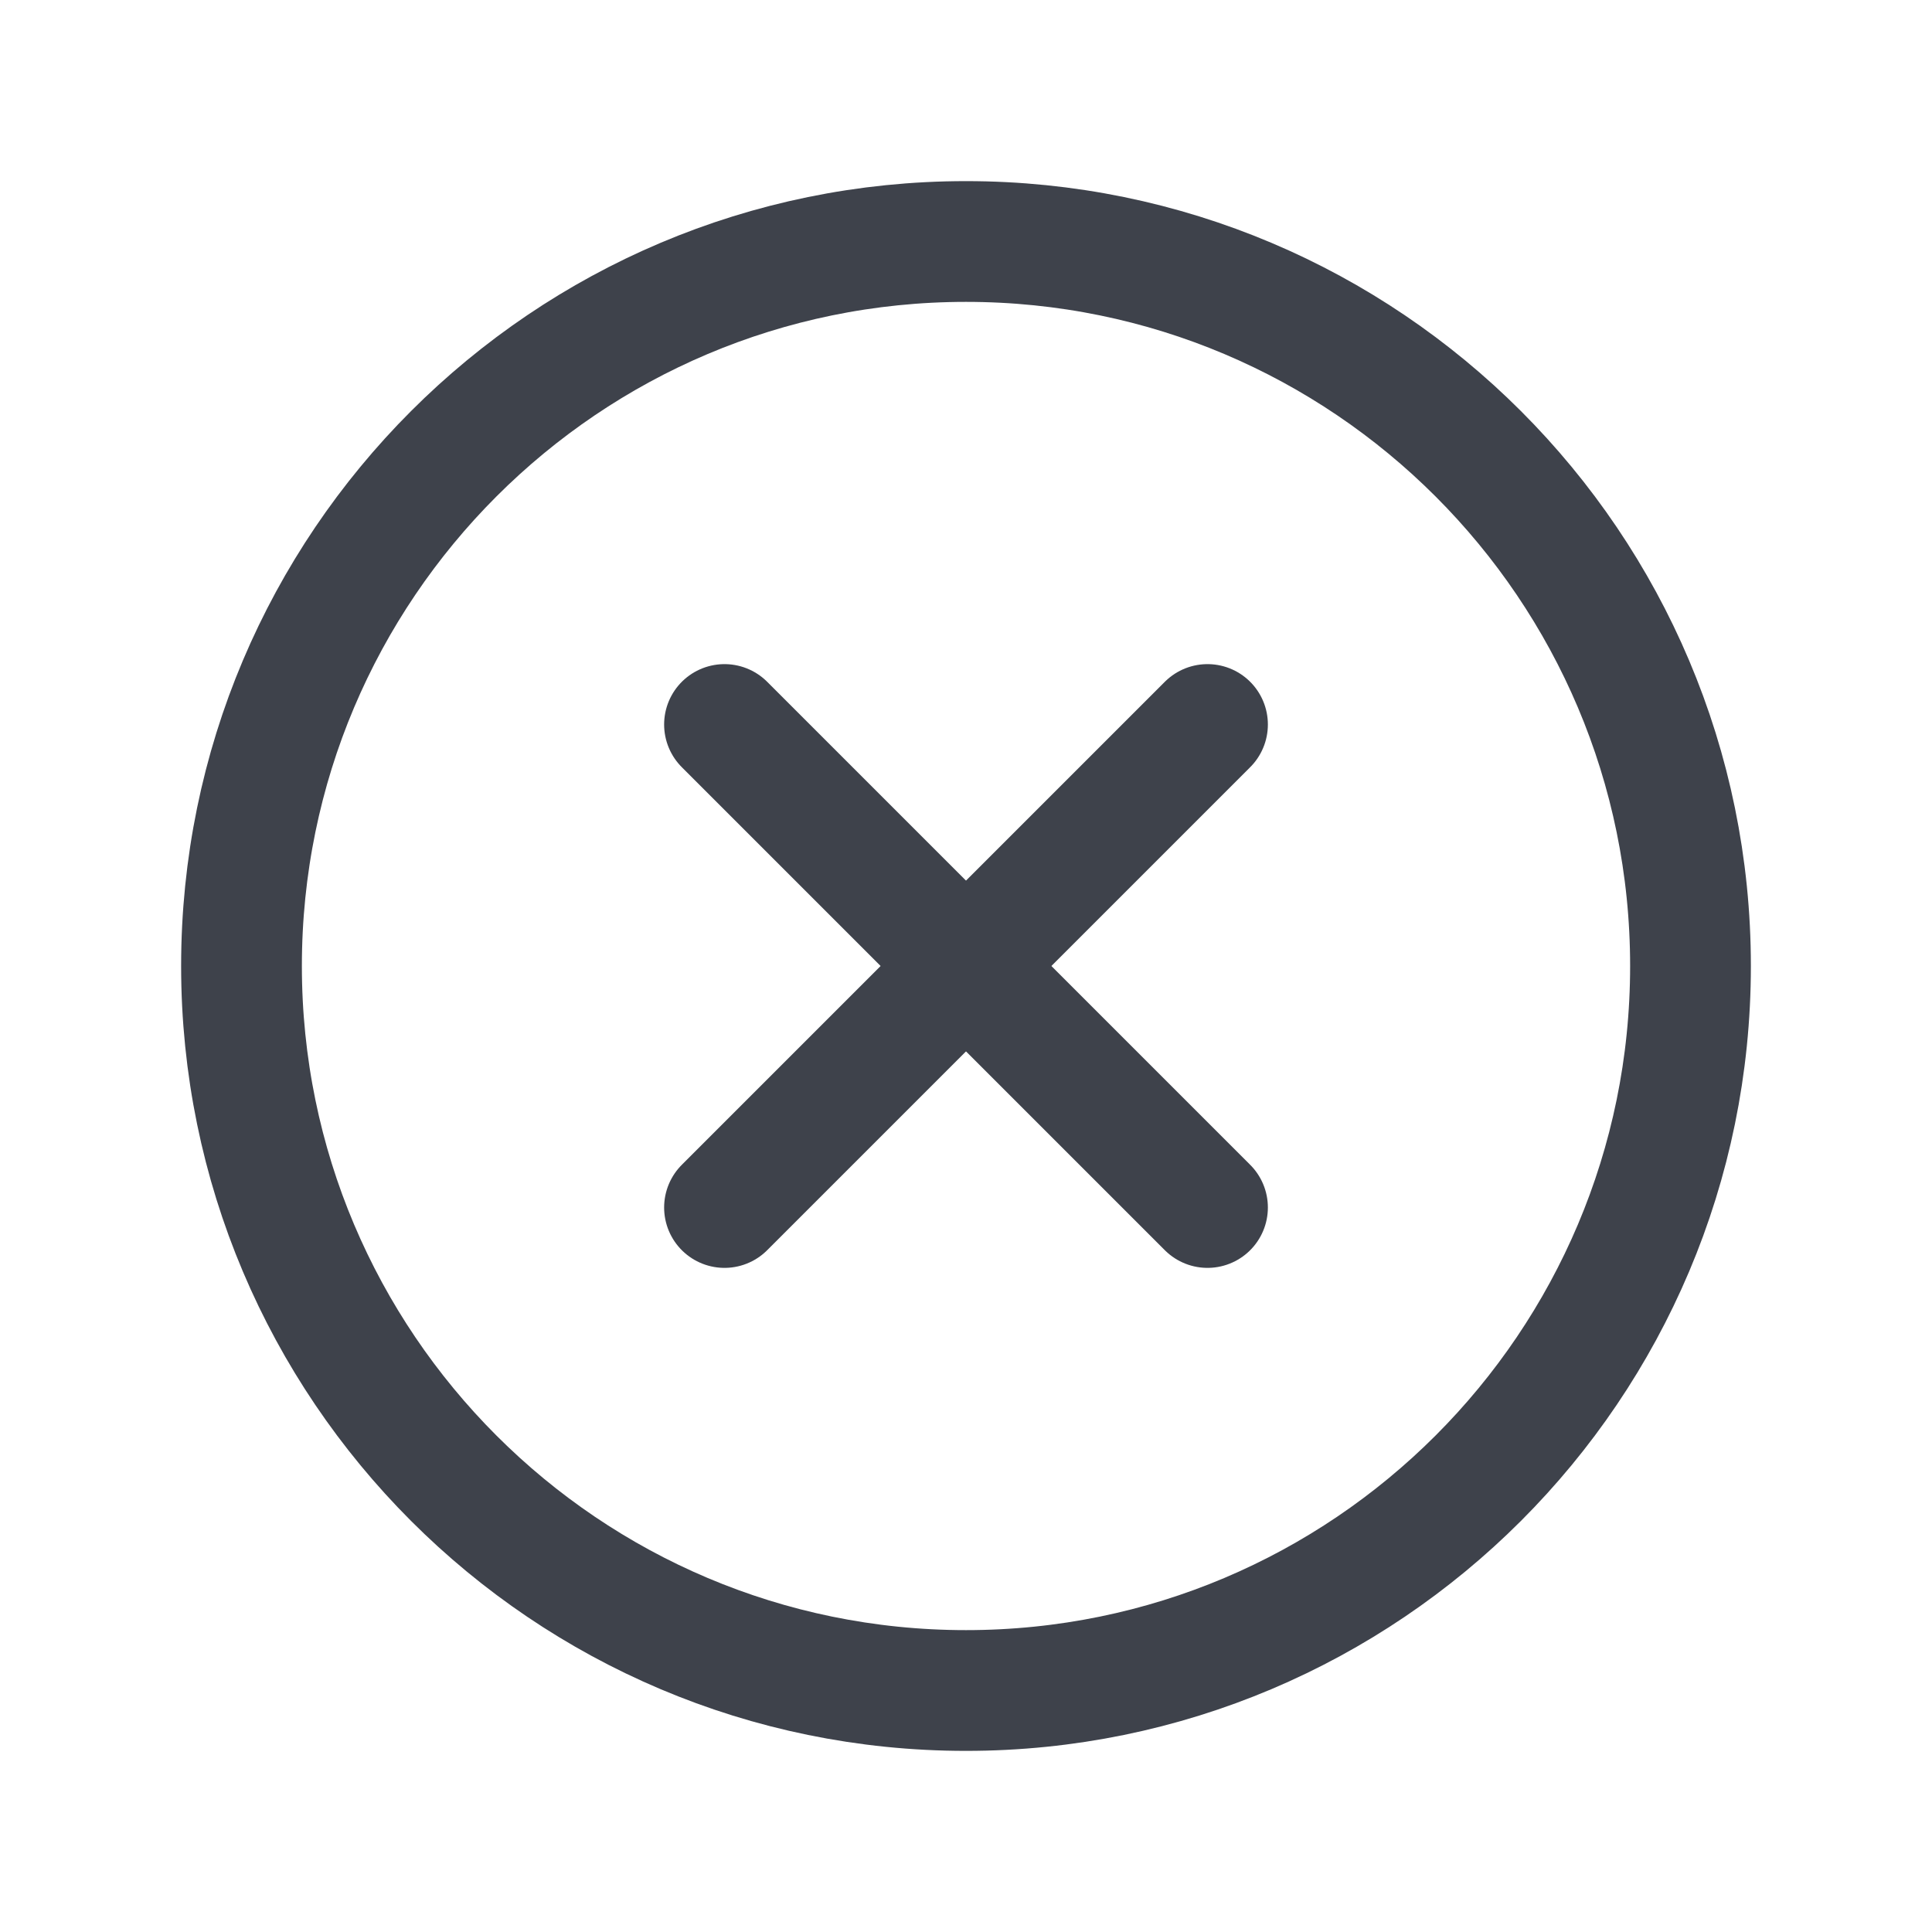 <?xml version="1.0" encoding="utf-8"?>
<!-- Generator: Adobe Illustrator 23.0.1, SVG Export Plug-In . SVG Version: 6.00 Build 0)  -->
<svg version="1.1" id="Layer_1" xmlns="http://www.w3.org/2000/svg" xmlns:xlink="http://www.w3.org/1999/xlink" x="0px" y="0px"
	 viewBox="0 0 512 512" style="enable-background:new 0 0 512 512;" xml:space="preserve">
<style type="text/css">
	.st0{fill:none;stroke:#3E424B;stroke-width:32;stroke-miterlimit:10;}
	.st1{fill:none;stroke:#3E424B;stroke-width:32;stroke-linecap:round;stroke-linejoin:round;}
</style>
<title>ionicons-v5-m</title>
<path class="st0" d="M448,256c0-106-86-192-192-192S64,150,64,256s86,192,192,192S448,362,448,256z"/>
<line class="st1" x1="320" y1="320" x2="192" y2="192"/>
<line class="st1" x1="192" y1="320" x2="320" y2="192"/>
</svg>

